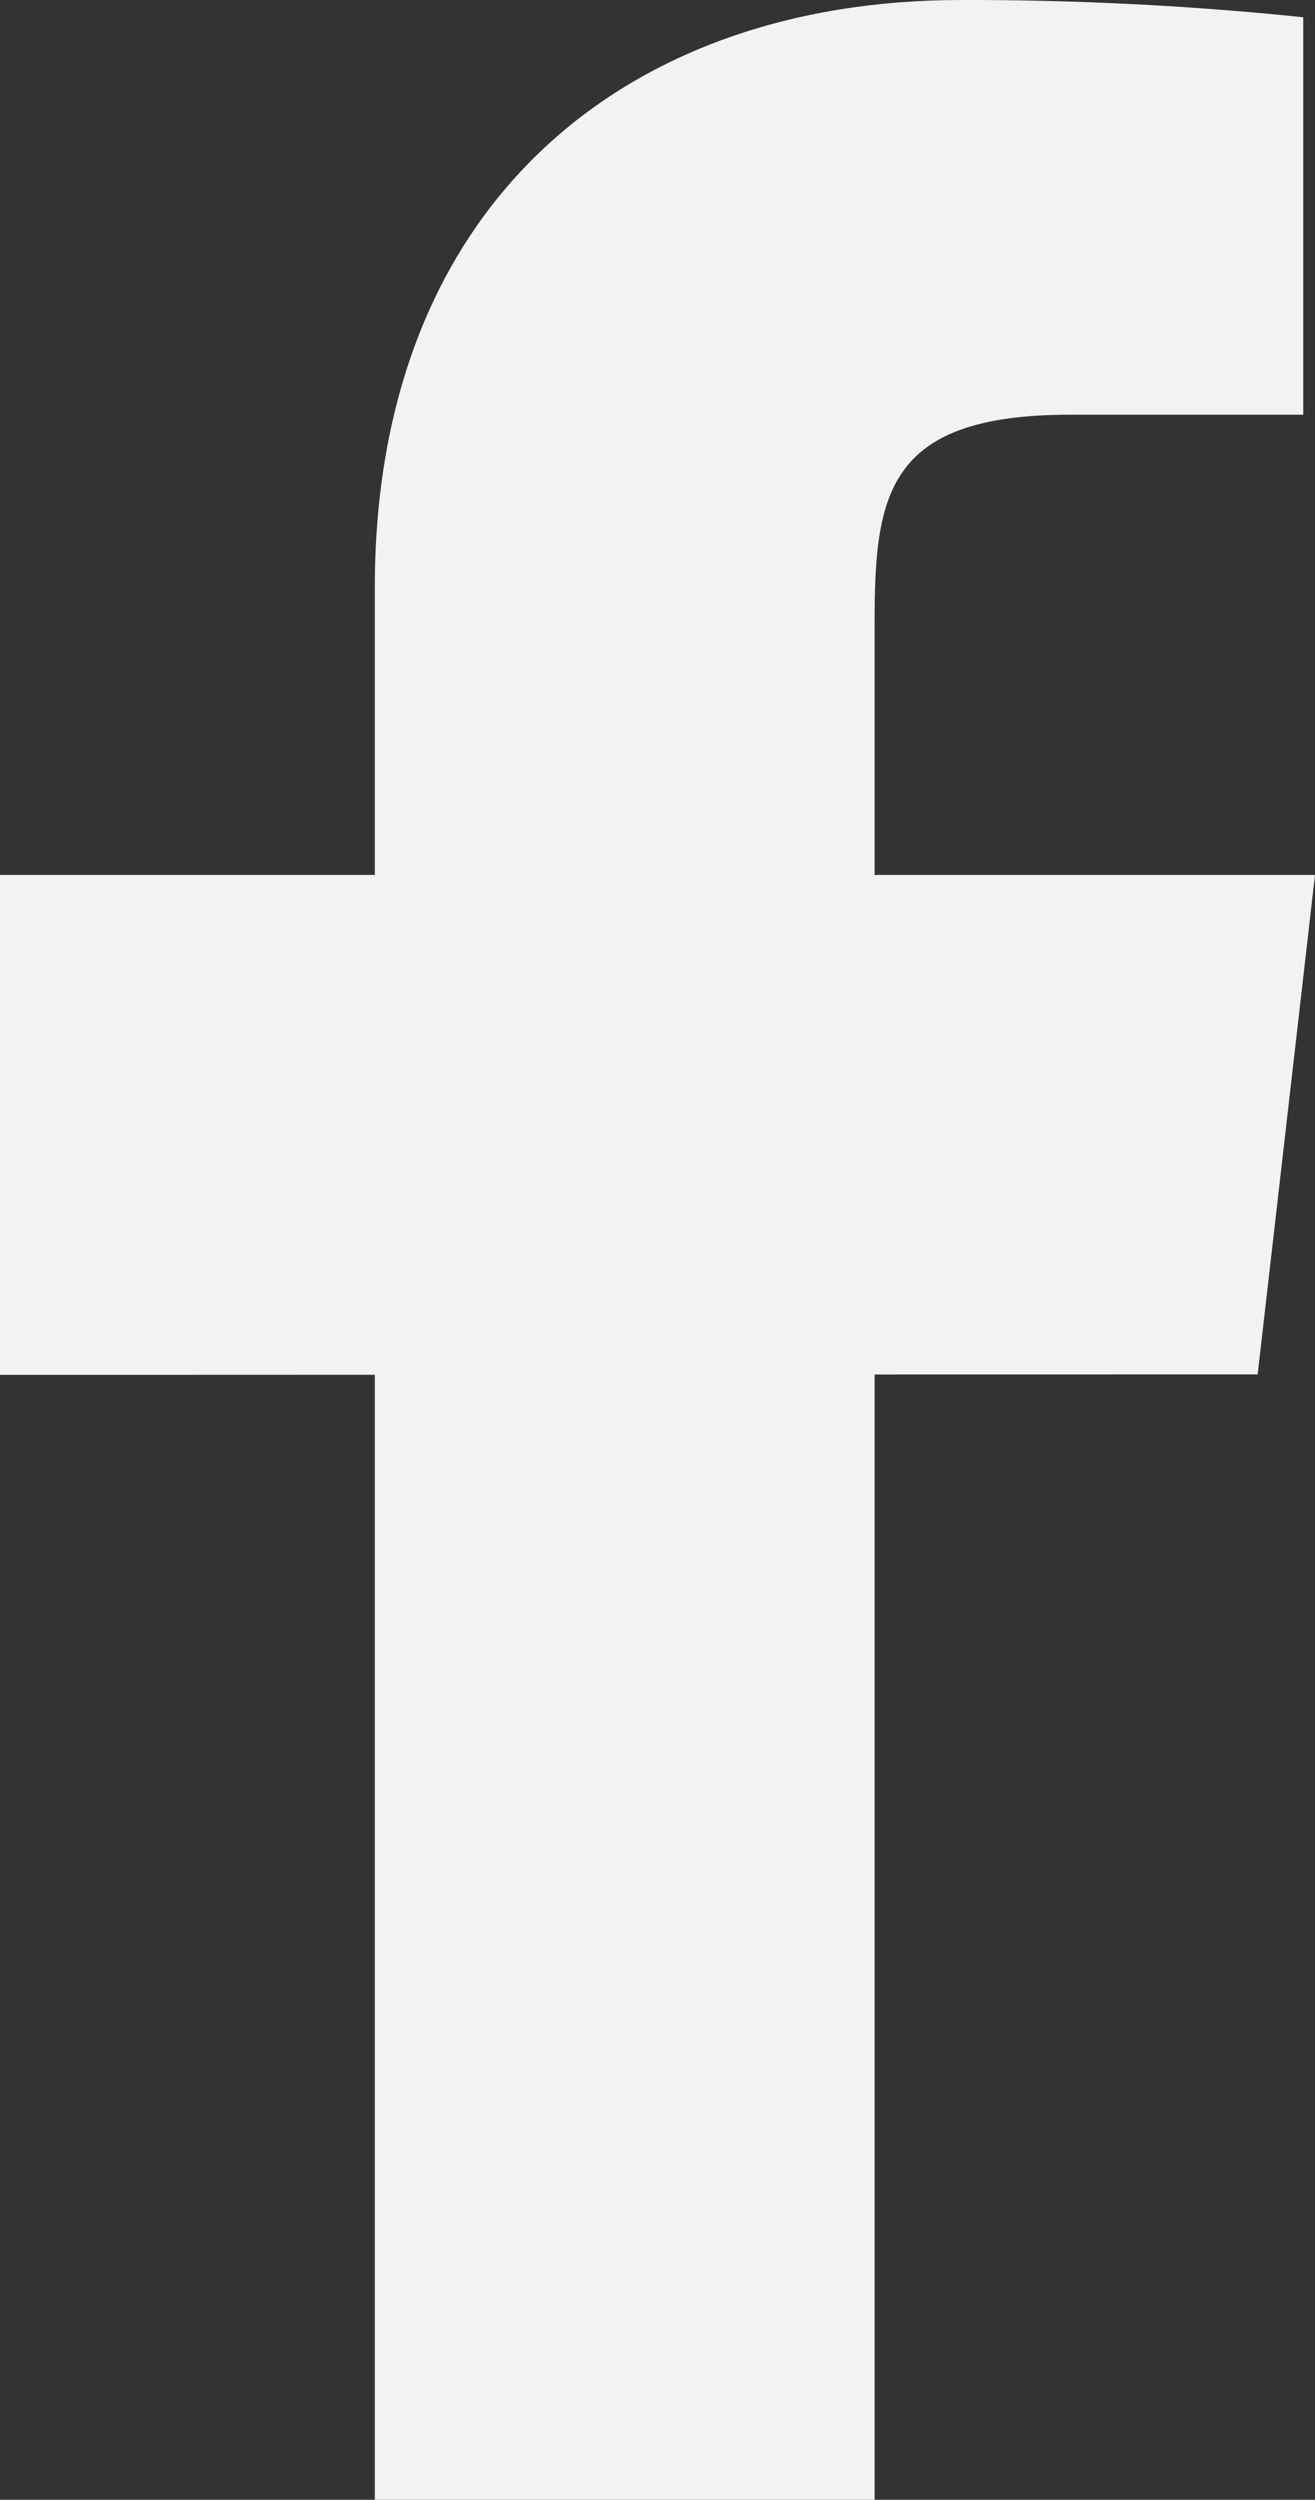 <?xml version="1.0" encoding="UTF-8"?>
<svg id="Layer_1" data-name="Layer 1" xmlns="http://www.w3.org/2000/svg" viewBox="0 0 21.05 40">
  <rect x="0" y="0" width="21.05" height="40" fill="#333333" stroke="none"/>
  <defs>
    <style>
      .cls-1 {
        fill: #f2f2f2;
      }
    </style>
  </defs>
  <path class="cls-1" d="M21.05,14h-7.05v-4c0-2.064,.168-3.364,3.126-3.364h3.736V.276C19.044,.088,17.216-.004,15.386,0,9.96,0,6,3.314,6,9.398v4.602H0v8l6-.002v18.002H14V21.994l6.132-.002,.918-7.992Z"/>
</svg>